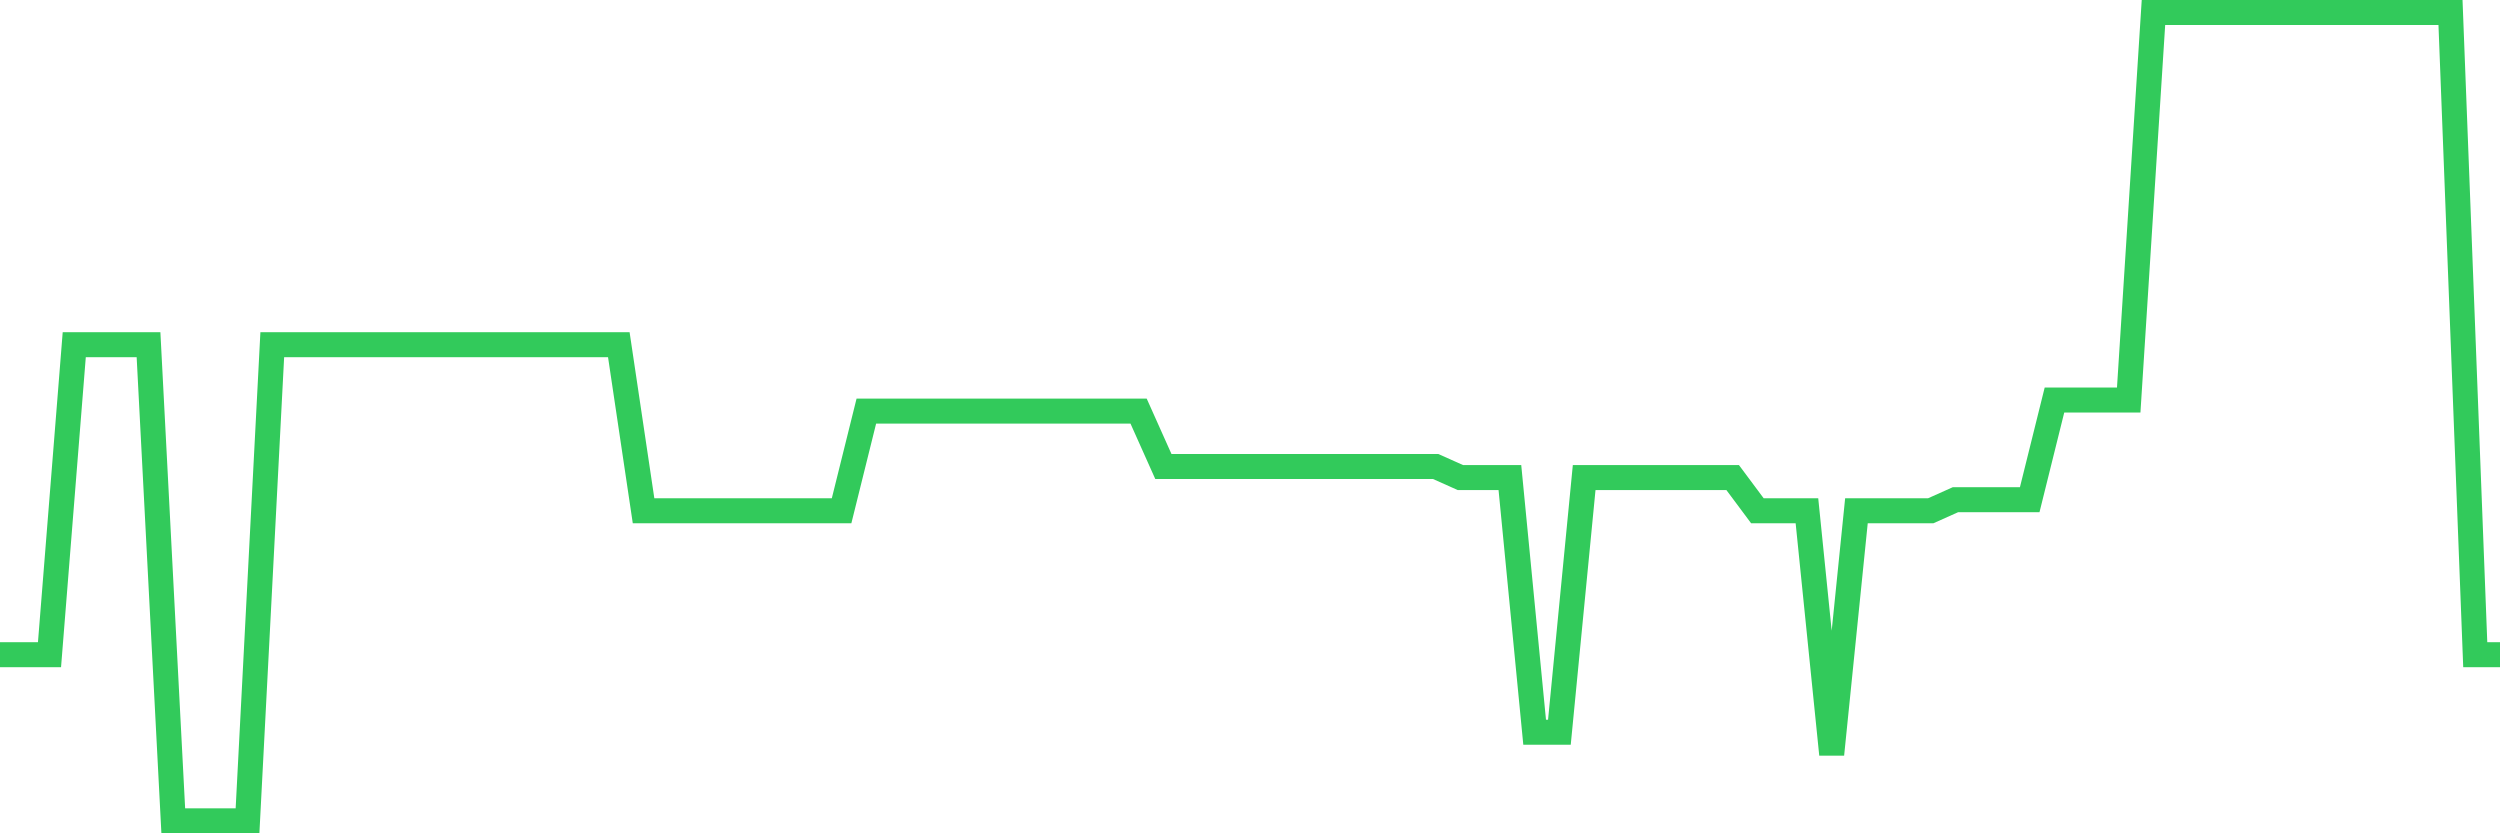 <svg
  xmlns="http://www.w3.org/2000/svg"
  xmlns:xlink="http://www.w3.org/1999/xlink"
  width="120"
  height="40"
  viewBox="0 0 120 40"
  preserveAspectRatio="none"
>
  <polyline
    points="0,31.427 1.188,31.427 2.376,31.427 3.564,16.545 4.752,16.545 5.941,16.545 7.129,16.545 8.317,39.4 9.505,39.4 10.693,39.4 11.881,39.4 13.069,16.545 14.257,16.545 15.446,16.545 16.634,16.545 17.822,16.545 19.01,16.545 20.198,16.545 21.386,16.545 22.574,16.545 23.762,16.545 24.95,16.545 26.139,16.545 27.327,16.545 28.515,16.545 29.703,16.545 30.891,24.518 32.079,24.518 33.267,24.518 34.455,24.518 35.644,24.518 36.832,24.518 38.02,24.518 39.208,24.518 40.396,24.518 41.584,19.734 42.772,19.734 43.96,19.734 45.149,19.734 46.337,19.734 47.525,19.734 48.713,19.734 49.901,19.734 51.089,19.734 52.277,19.734 53.465,19.734 54.653,19.734 55.842,22.392 57.03,22.392 58.218,22.392 59.406,22.392 60.594,22.392 61.782,22.392 62.97,22.392 64.158,22.392 65.347,22.392 66.535,22.392 67.723,22.392 68.911,22.392 70.099,22.923 71.287,22.923 72.475,22.923 73.663,35.148 74.851,35.148 76.04,22.923 77.228,22.923 78.416,22.923 79.604,22.923 80.792,22.923 81.98,22.923 83.168,22.923 84.356,24.518 85.545,24.518 86.733,24.518 87.921,36.211 89.109,24.518 90.297,24.518 91.485,24.518 92.673,24.518 93.861,23.986 95.05,23.986 96.238,23.986 97.426,23.986 98.614,19.203 99.802,19.203 100.99,19.203 102.178,19.203 103.366,0.6 104.554,0.6 105.743,0.6 106.931,0.6 108.119,0.6 109.307,0.6 110.495,0.6 111.683,0.6 112.871,0.6 114.059,0.6 115.248,0.6 116.436,0.6 117.624,0.6 118.812,31.427 120,31.427"
    fill="none"
    stroke="#32ca5b"
    stroke-width="1.2"
  >
  </polyline>
</svg>